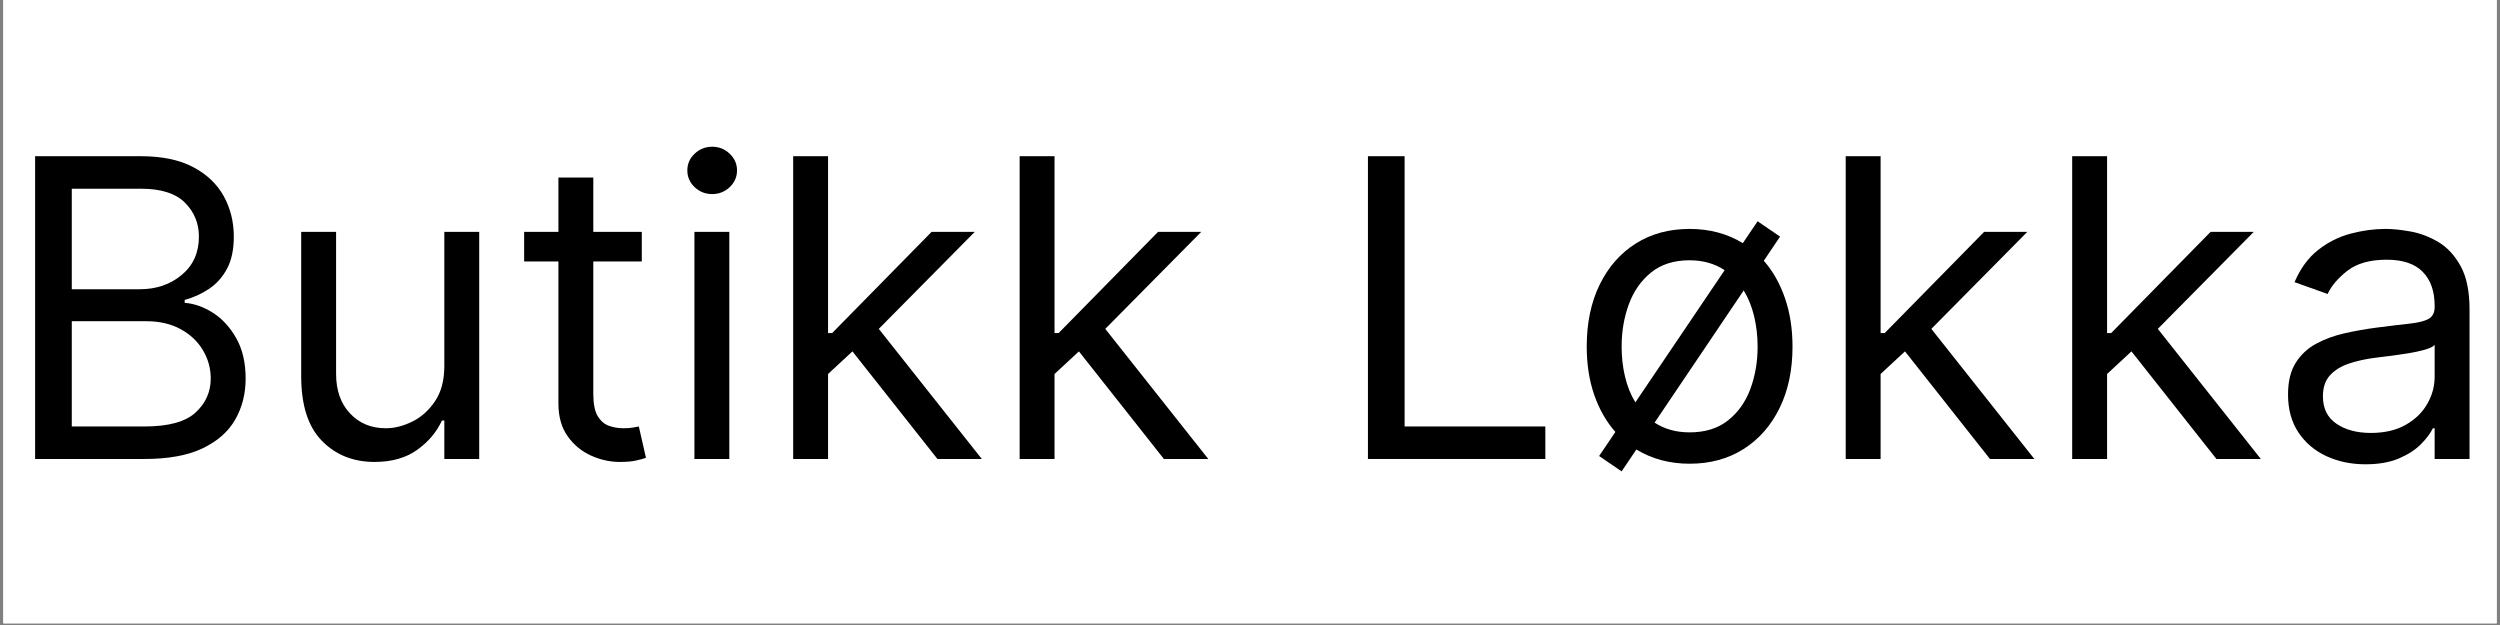<svg version="1.0" preserveAspectRatio="xMidYMid meet" height="250" viewBox="0 0 750 187.5" zoomAndPan="magnify" width="1000" xmlns:xlink="http://www.w3.org/1999/xlink" xmlns="http://www.w3.org/2000/svg"><rect x="0" y="0" width="750" height="187.5" fill="#808080" stroke="none"/><defs><g></g><clipPath id="13cd86929a"><path clip-rule="nonzero" d="M 0.996 0 L 749 0 L 749 187 L 0.996 187 Z M 0.996 0"></path></clipPath><clipPath id="efde6d4d1d"><path clip-rule="nonzero" d="M 0.996 18 L 749 18 L 749 168 L 0.996 168 Z M 0.996 18"></path></clipPath><clipPath id="e2f5affa46"><rect height="150" y="0" width="749" x="0"></rect></clipPath></defs><g clip-path="url(#13cd86929a)"><path fill-rule="nonzero" fill-opacity="1" d="M 0.996 0 L 749.004 0 L 749.004 187 L 0.996 187 Z M 0.996 0" fill="#ffffff"></path><path fill-rule="nonzero" fill-opacity="1" d="M 0.996 0 L 749.004 0 L 749.004 187 L 0.996 187 Z M 0.996 0" fill="#ffffff"></path></g><g clip-path="url(#efde6d4d1d)"><g transform="matrix(1, 0, 0, 1, 0, 18)"><g clip-path="url(#e2f5affa46)"><g fill-opacity="1" fill="#000000"><g transform="translate(-0.466, 119.693)"><g><path d="M 11 0 L 11 -90.828 L 42.75 -90.828 C 49.082 -90.828 54.301 -89.738 58.406 -87.562 C 62.52 -85.395 65.582 -82.484 67.594 -78.828 C 69.602 -75.18 70.609 -71.141 70.609 -66.703 C 70.609 -62.797 69.922 -59.57 68.547 -57.031 C 67.172 -54.488 65.363 -52.477 63.125 -51 C 60.895 -49.52 58.477 -48.426 55.875 -47.719 L 55.875 -46.828 C 58.656 -46.648 61.453 -45.676 64.266 -43.906 C 67.078 -42.133 69.426 -39.594 71.312 -36.281 C 73.207 -32.969 74.156 -28.914 74.156 -24.125 C 74.156 -19.57 73.117 -15.477 71.047 -11.844 C 68.973 -8.207 65.703 -5.32 61.234 -3.188 C 56.773 -1.062 50.969 0 43.812 0 Z M 22 -9.75 L 43.812 -9.75 C 51 -9.75 56.109 -11.145 59.141 -13.938 C 62.172 -16.738 63.688 -20.133 63.688 -24.125 C 63.688 -27.195 62.898 -30.039 61.328 -32.656 C 59.766 -35.281 57.535 -37.379 54.641 -38.953 C 51.742 -40.535 48.312 -41.328 44.344 -41.328 L 22 -41.328 Z M 22 -50.922 L 42.406 -50.922 C 47.363 -50.922 51.555 -52.352 54.984 -55.219 C 58.422 -58.082 60.141 -61.91 60.141 -66.703 C 60.141 -70.691 58.75 -74.082 55.969 -76.875 C 53.188 -79.676 48.781 -81.078 42.75 -81.078 L 22 -81.078 Z M 22 -50.922"></path></g></g></g><g fill-opacity="1" fill="#000000"><g transform="translate(80.78, 119.693)"><g><path d="M 52.516 -27.859 L 52.516 -68.125 L 62.984 -68.125 L 62.984 0 L 52.516 0 L 52.516 -11.531 L 51.797 -11.531 C 50.203 -8.07 47.719 -5.133 44.344 -2.719 C 40.977 -0.312 36.723 0.891 31.578 0.891 C 25.191 0.891 19.926 -1.223 15.781 -5.453 C 11.645 -9.68 9.578 -16.145 9.578 -24.844 L 9.578 -68.125 L 20.047 -68.125 L 20.047 -25.547 C 20.047 -20.578 21.441 -16.613 24.234 -13.656 C 27.023 -10.695 30.598 -9.219 34.953 -9.219 C 37.547 -9.219 40.195 -9.883 42.906 -11.219 C 45.613 -12.551 47.891 -14.594 49.734 -17.344 C 51.586 -20.094 52.516 -23.598 52.516 -27.859 Z M 52.516 -27.859"></path></g></g></g><g fill-opacity="1" fill="#000000"><g transform="translate(153.335, 119.693)"><g><path d="M 39.203 -68.125 L 39.203 -59.25 L 24.656 -59.25 L 24.656 -19.516 C 24.656 -16.555 25.094 -14.344 25.969 -12.875 C 26.844 -11.414 27.969 -10.441 29.344 -9.953 C 30.719 -9.461 32.172 -9.219 33.703 -9.219 C 34.859 -9.219 35.805 -9.285 36.547 -9.422 C 37.285 -9.555 37.875 -9.664 38.312 -9.75 L 40.453 -0.359 C 39.742 -0.086 38.75 0.188 37.469 0.469 C 36.195 0.75 34.586 0.891 32.641 0.891 C 29.68 0.891 26.789 0.254 23.969 -1.016 C 21.145 -2.285 18.805 -4.223 16.953 -6.828 C 15.109 -9.43 14.188 -12.711 14.188 -16.672 L 14.188 -59.25 L 3.906 -59.25 L 3.906 -68.125 L 14.188 -68.125 L 14.188 -84.438 L 24.656 -84.438 L 24.656 -68.125 Z M 39.203 -68.125"></path></g></g></g><g fill-opacity="1" fill="#000000"><g transform="translate(198.748, 119.693)"><g><path d="M 9.578 0 L 9.578 -68.125 L 20.047 -68.125 L 20.047 0 Z M 14.906 -79.469 C 12.863 -79.469 11.109 -80.16 9.641 -81.547 C 8.18 -82.941 7.453 -84.617 7.453 -86.578 C 7.453 -88.523 8.18 -90.191 9.641 -91.578 C 11.109 -92.973 12.863 -93.672 14.906 -93.672 C 16.945 -93.672 18.695 -92.973 20.156 -91.578 C 21.625 -90.191 22.359 -88.523 22.359 -86.578 C 22.359 -84.617 21.625 -82.941 20.156 -81.547 C 18.695 -80.16 16.945 -79.469 14.906 -79.469 Z M 14.906 -79.469"></path></g></g></g><g fill-opacity="1" fill="#000000"><g transform="translate(228.372, 119.693)"><g><path d="M 9.578 0 L 9.578 -90.828 L 20.047 -90.828 L 20.047 -37.781 L 21.281 -37.781 L 51.094 -68.125 L 64.047 -68.125 L 35.266 -39.031 L 66.172 0 L 52.859 0 L 27.359 -32.281 L 20.047 -25.5 L 20.047 0 Z M 9.578 0"></path></g></g></g><g fill-opacity="1" fill="#000000"><g transform="translate(296.314, 119.693)"><g><path d="M 9.578 0 L 9.578 -90.828 L 20.047 -90.828 L 20.047 -37.781 L 21.281 -37.781 L 51.094 -68.125 L 64.047 -68.125 L 35.266 -39.031 L 66.172 0 L 52.859 0 L 27.359 -32.281 L 20.047 -25.5 L 20.047 0 Z M 9.578 0"></path></g></g></g><g fill-opacity="1" fill="#000000"><g transform="translate(364.256, 119.693)"><g></g></g></g><g fill-opacity="1" fill="#000000"><g transform="translate(399.38, 119.693)"><g><path d="M 11 0 L 11 -90.828 L 22 -90.828 L 22 -9.75 L 64.219 -9.75 L 64.219 0 Z M 11 0"></path></g></g></g><g fill-opacity="1" fill="#000000"><g transform="translate(469.628, 119.693)"><g><path d="M 16.859 3.719 L 10.109 -0.891 L 14.984 -8.109 C 12.266 -11.191 10.148 -14.895 8.641 -19.219 C 7.141 -23.551 6.391 -28.379 6.391 -33.703 C 6.391 -40.797 7.68 -46.988 10.266 -52.281 C 12.848 -57.582 16.453 -61.695 21.078 -64.625 C 25.711 -67.551 31.102 -69.016 37.25 -69.016 C 43.25 -69.016 48.57 -67.594 53.219 -64.75 L 57.656 -71.312 L 64.391 -66.703 L 59.516 -59.469 C 62.234 -56.363 64.348 -52.629 65.859 -48.266 C 67.367 -43.91 68.125 -39.055 68.125 -33.703 C 68.125 -26.672 66.828 -20.52 64.234 -15.25 C 61.648 -9.988 58.047 -5.895 53.422 -2.969 C 48.797 -0.039 43.406 1.422 37.25 1.422 C 31.281 1.422 25.957 0 21.281 -2.844 Z M 37.25 -7.984 C 41.926 -7.984 45.77 -9.18 48.781 -11.578 C 51.801 -13.973 54.035 -17.117 55.484 -21.016 C 56.93 -24.922 57.656 -29.148 57.656 -33.703 C 57.656 -36.836 57.312 -39.852 56.625 -42.75 C 55.945 -45.645 54.898 -48.25 53.484 -50.562 L 26.75 -10.906 C 29.727 -8.957 33.227 -7.984 37.25 -7.984 Z M 20.984 -16.984 L 47.766 -56.641 C 44.773 -58.617 41.27 -59.609 37.25 -59.609 C 32.582 -59.609 28.738 -58.395 25.719 -55.969 C 22.707 -53.539 20.477 -50.359 19.031 -46.422 C 17.582 -42.492 16.859 -38.254 16.859 -33.703 C 16.859 -30.566 17.195 -27.566 17.875 -24.703 C 18.551 -21.836 19.586 -19.266 20.984 -16.984 Z M 20.984 -16.984"></path></g></g></g><g fill-opacity="1" fill="#000000"><g transform="translate(544.134, 119.693)"><g><path d="M 9.578 0 L 9.578 -90.828 L 20.047 -90.828 L 20.047 -37.781 L 21.281 -37.781 L 51.094 -68.125 L 64.047 -68.125 L 35.266 -39.031 L 66.172 0 L 52.859 0 L 27.359 -32.281 L 20.047 -25.5 L 20.047 0 Z M 9.578 0"></path></g></g></g><g fill-opacity="1" fill="#000000"><g transform="translate(612.076, 119.693)"><g><path d="M 9.578 0 L 9.578 -90.828 L 20.047 -90.828 L 20.047 -37.781 L 21.281 -37.781 L 51.094 -68.125 L 64.047 -68.125 L 35.266 -39.031 L 66.172 0 L 52.859 0 L 27.359 -32.281 L 20.047 -25.5 L 20.047 0 Z M 9.578 0"></path></g></g></g><g fill-opacity="1" fill="#000000"><g transform="translate(680.018, 119.693)"><g><path d="M 29.625 1.594 C 25.312 1.594 21.395 0.773 17.875 -0.859 C 14.352 -2.504 11.555 -4.883 9.484 -8 C 7.422 -11.125 6.391 -14.906 6.391 -19.344 C 6.391 -23.238 7.156 -26.406 8.688 -28.844 C 10.227 -31.289 12.285 -33.207 14.859 -34.594 C 17.43 -35.977 20.273 -37.02 23.391 -37.719 C 26.516 -38.414 29.656 -38.973 32.812 -39.391 C 36.957 -39.922 40.32 -40.328 42.906 -40.609 C 45.5 -40.891 47.391 -41.367 48.578 -42.047 C 49.773 -42.723 50.375 -43.906 50.375 -45.594 L 50.375 -45.953 C 50.375 -50.328 49.18 -53.723 46.797 -56.141 C 44.422 -58.566 40.828 -59.781 36.016 -59.781 C 31.016 -59.781 27.094 -58.688 24.25 -56.5 C 21.414 -54.312 19.422 -51.977 18.266 -49.5 L 8.344 -53.047 C 10.113 -57.18 12.484 -60.41 15.453 -62.734 C 18.422 -65.055 21.672 -66.68 25.203 -67.609 C 28.742 -68.547 32.227 -69.016 35.656 -69.016 C 37.844 -69.016 40.363 -68.754 43.219 -68.234 C 46.07 -67.711 48.836 -66.656 51.516 -65.062 C 54.191 -63.469 56.414 -61.055 58.188 -57.828 C 59.957 -54.609 60.844 -50.289 60.844 -44.875 L 60.844 0 L 50.375 0 L 50.375 -9.219 L 49.844 -9.219 C 49.133 -7.738 47.953 -6.156 46.297 -4.469 C 44.641 -2.789 42.438 -1.359 39.688 -0.172 C 36.938 1.004 33.582 1.594 29.625 1.594 Z M 31.219 -7.812 C 35.363 -7.812 38.859 -8.625 41.703 -10.25 C 44.555 -11.875 46.711 -13.973 48.172 -16.547 C 49.641 -19.117 50.375 -21.82 50.375 -24.656 L 50.375 -34.234 C 49.938 -33.703 48.969 -33.223 47.469 -32.797 C 45.977 -32.367 44.266 -32 42.328 -31.688 C 40.391 -31.375 38.508 -31.109 36.688 -30.891 C 34.875 -30.672 33.406 -30.484 32.281 -30.328 C 29.562 -29.973 27.023 -29.406 24.672 -28.625 C 22.328 -27.844 20.438 -26.676 19 -25.125 C 17.57 -23.57 16.859 -21.461 16.859 -18.797 C 16.859 -15.16 18.207 -12.422 20.906 -10.578 C 23.613 -8.734 27.051 -7.812 31.219 -7.812 Z M 31.219 -7.812"></path></g></g></g></g></g></g></svg>